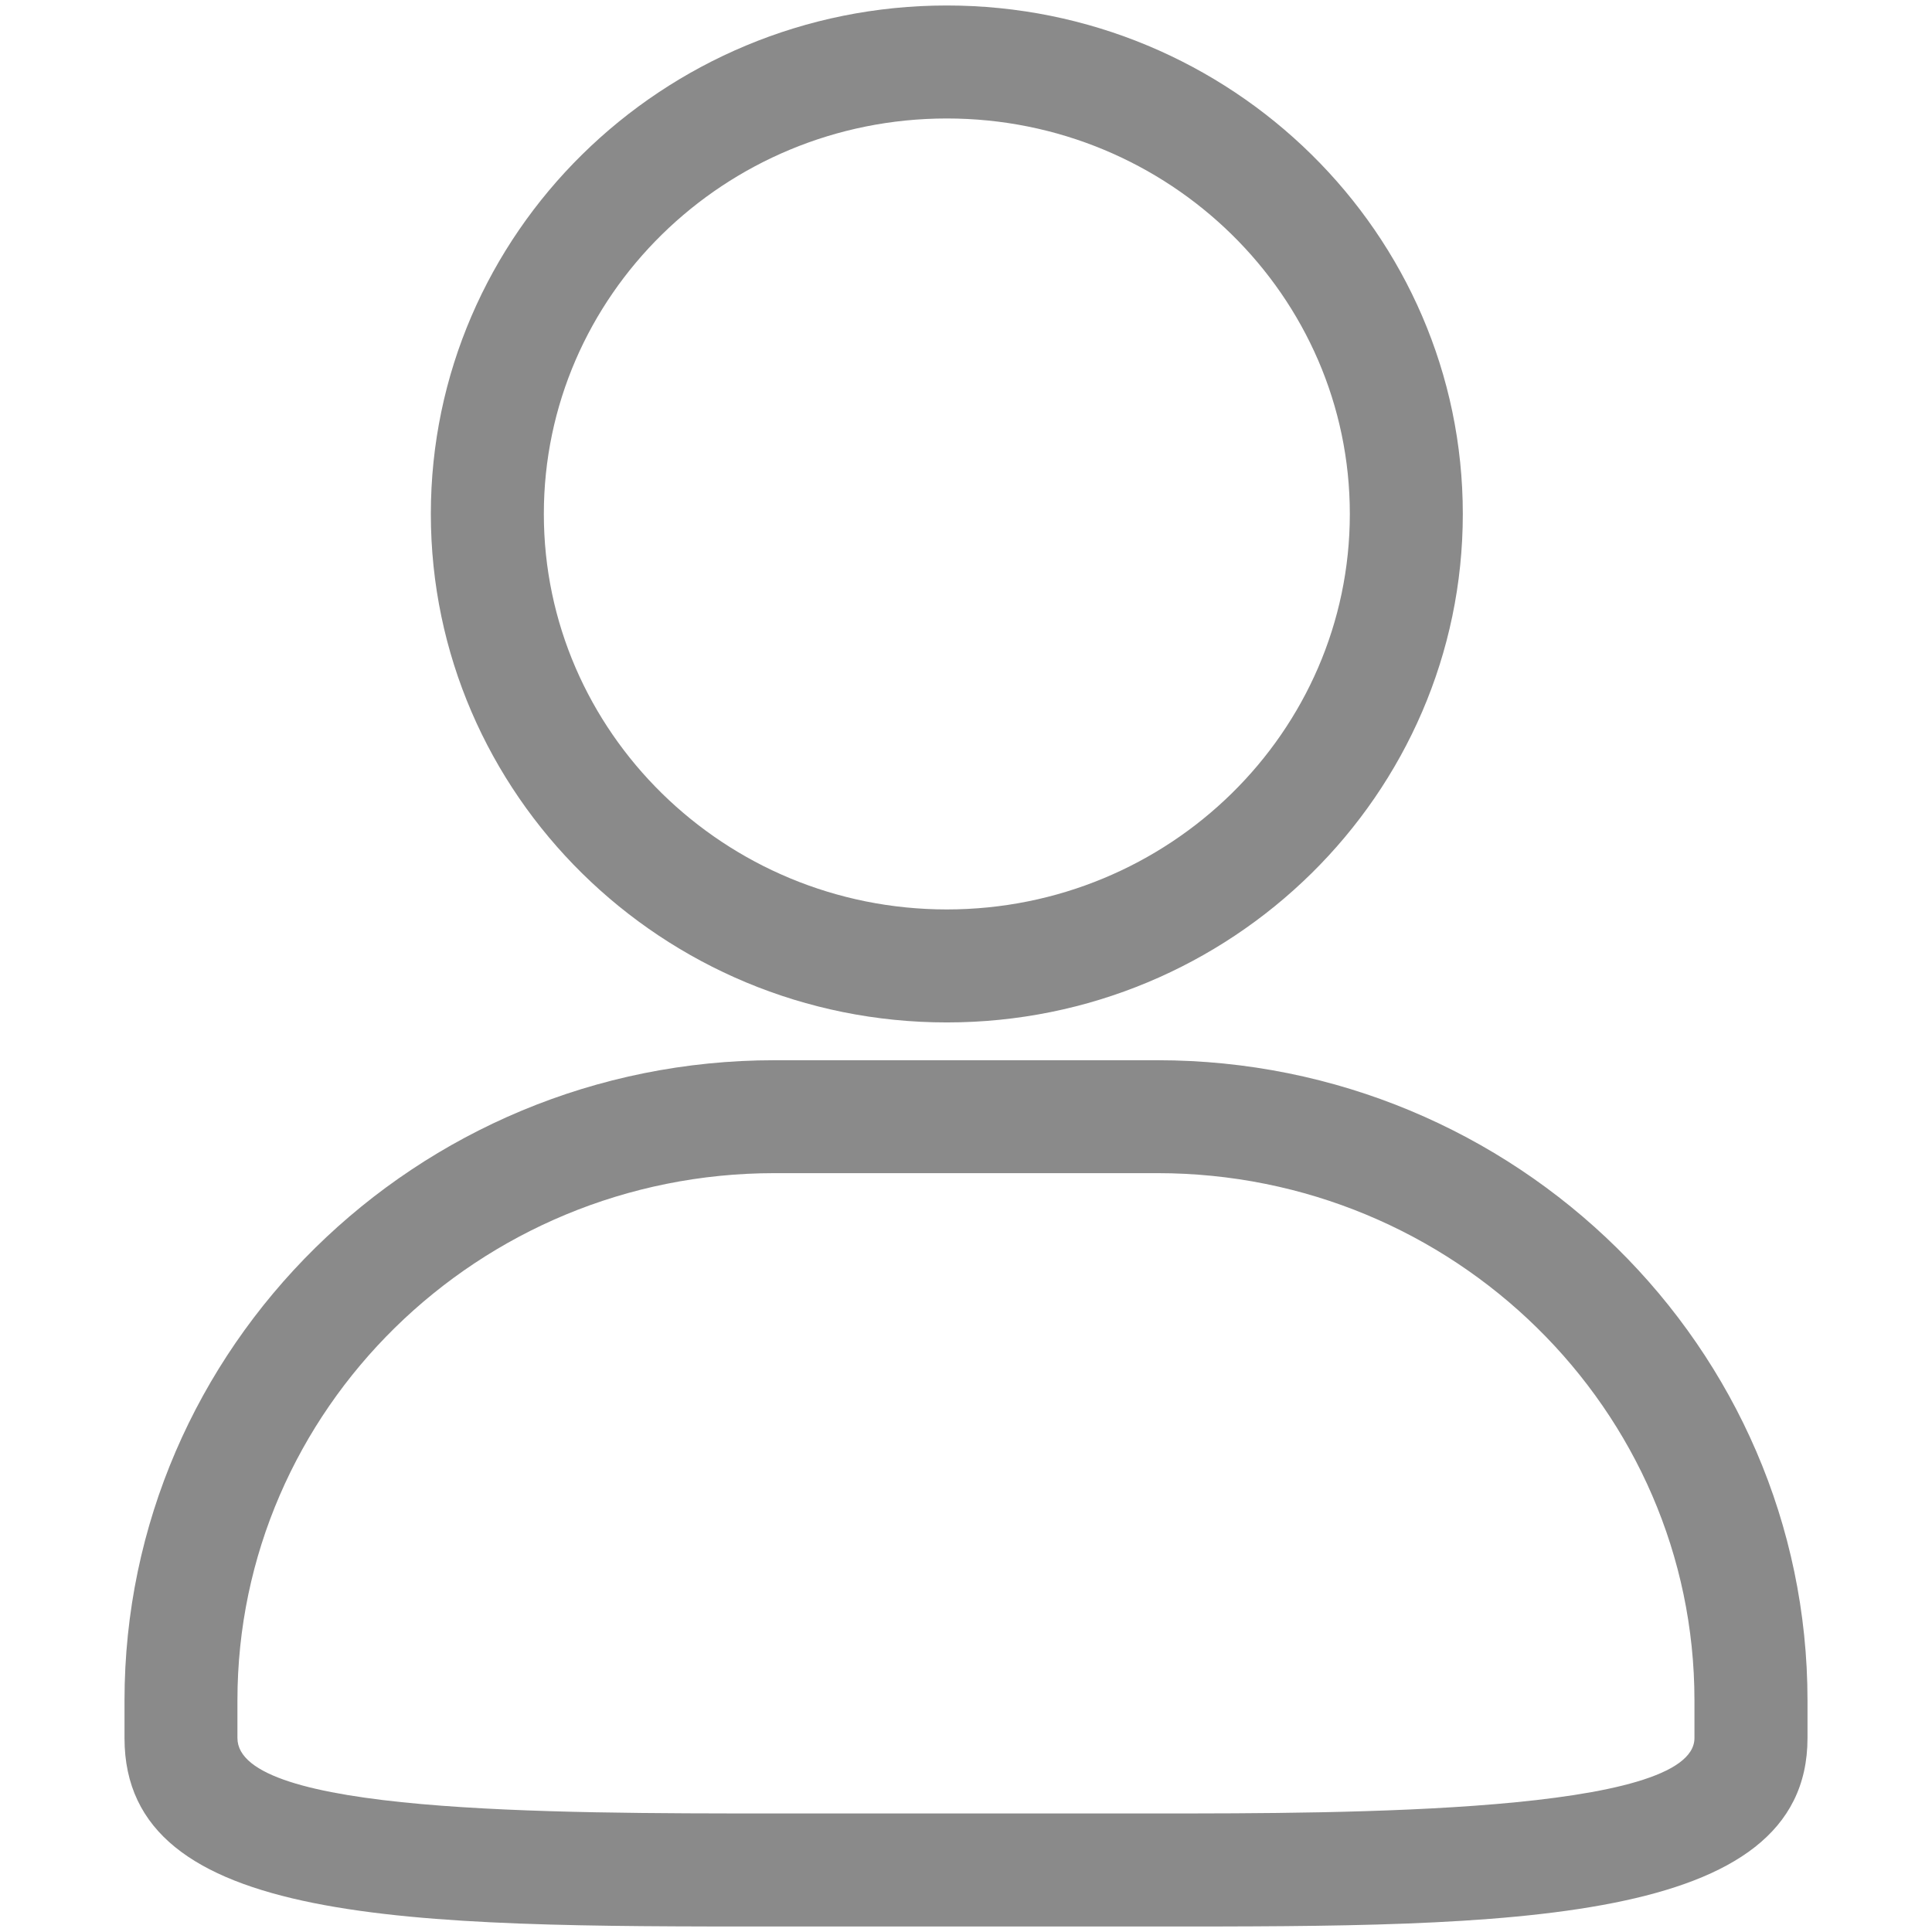 <?xml version="1.0" standalone="no"?><!DOCTYPE svg PUBLIC "-//W3C//DTD SVG 1.1//EN" "http://www.w3.org/Graphics/SVG/1.1/DTD/svg11.dtd"><svg t="1741524726998" class="icon" viewBox="0 0 1024 1024" version="1.1" xmlns="http://www.w3.org/2000/svg" p-id="13232" width="32" height="32" xmlns:xlink="http://www.w3.org/1999/xlink"><path d="M613.476 1021.091H410.53c-192.502 0-344.539 0-344.539-99.844v-19.973c0-187.12 154.58-339.332 344.539-339.332h202.939c189.959 0 344.545 152.212 344.545 339.332v19.973c-0.035 99.844-159.717 99.844-344.539 99.844zM410.495 621.792c-156.942 0-284.648 125.35-284.648 279.447v19.968c0 39.964 164.505 39.964 284.648 39.964h202.945c99.454 0 284.654 0 284.654-39.964v-19.968c0-154.097-127.712-279.447-284.654-279.447H410.495z m91.343-79.882c-150.833 0-273.483-120.905-273.483-269.521 0-148.61 122.656-269.48 273.483-269.48s273.483 120.87 273.483 269.48c0 148.616-122.685 269.521-273.483 269.521zM288.247 272.389c0 115.564 95.817 209.63 213.592 209.63 117.786 0 213.598-94.031 213.598-209.63S619.619 62.794 501.839 62.794c-117.775 0-213.592 94.037-213.592 209.595z" p-id="13233" fill="#8a8a8a"></path></svg>